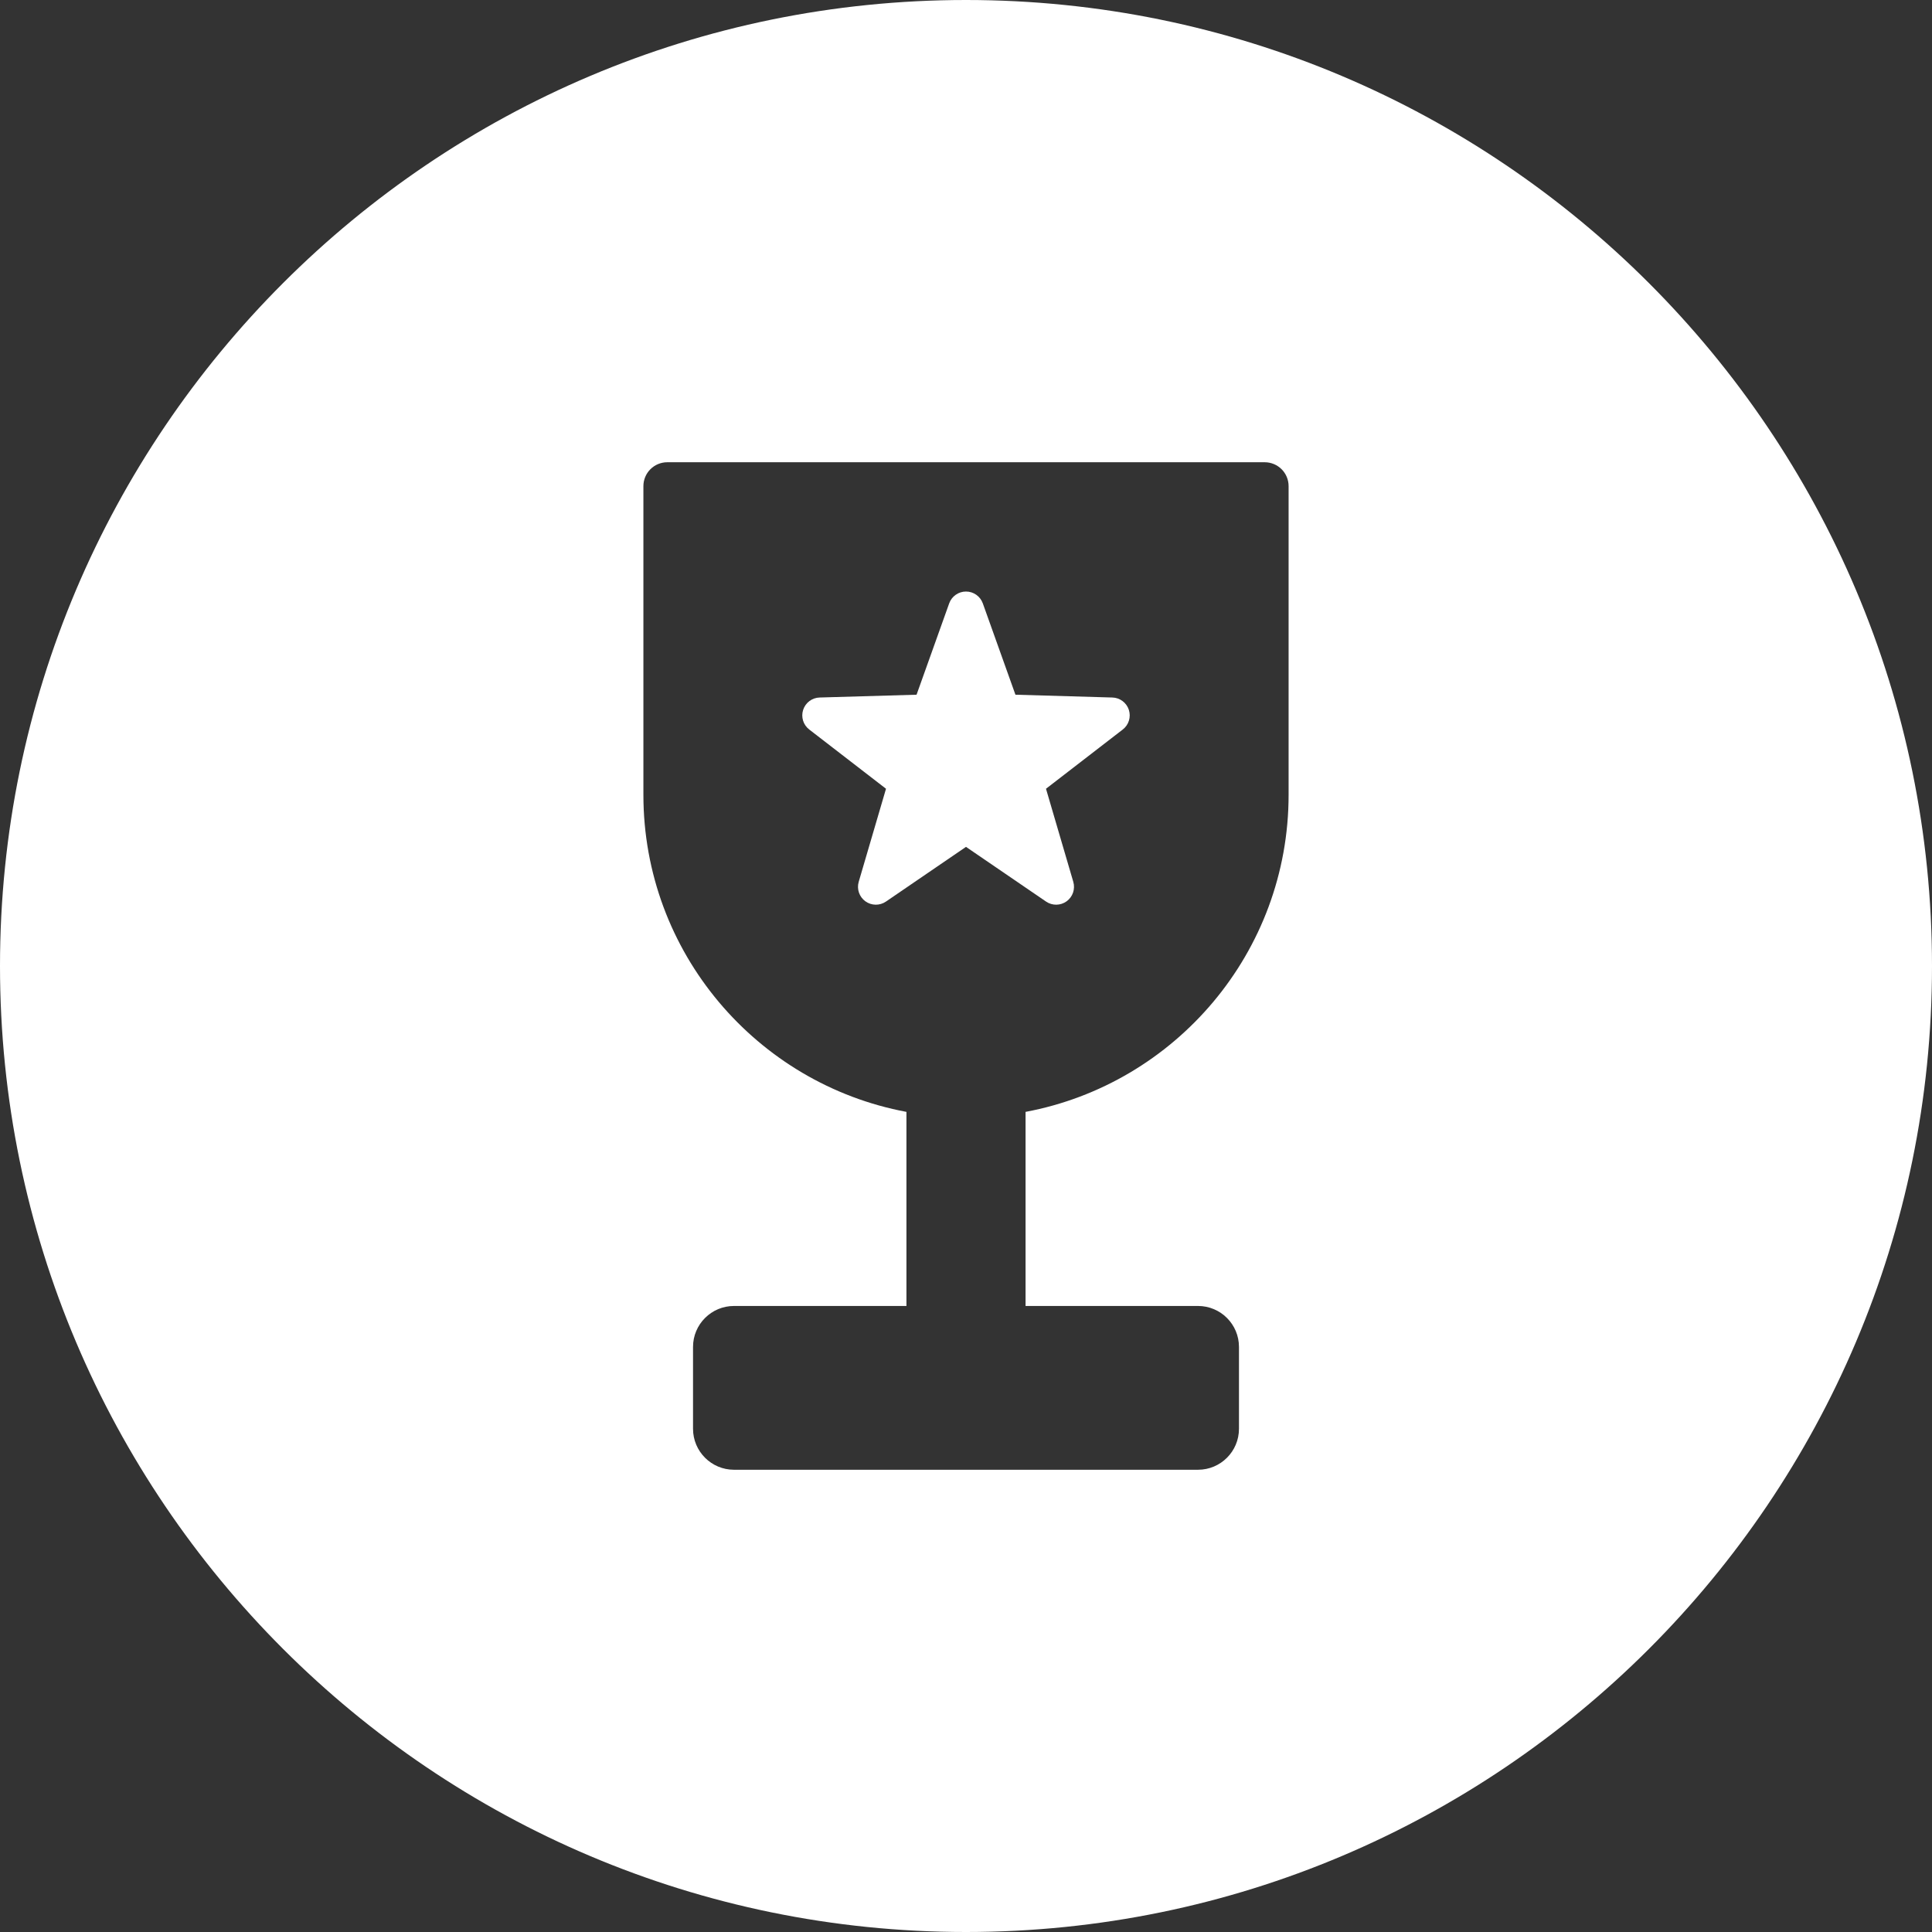 <?xml version="1.0" encoding="UTF-8" standalone="no"?>
<!DOCTYPE svg PUBLIC "-//W3C//DTD SVG 1.1//EN" "http://www.w3.org/Graphics/SVG/1.1/DTD/svg11.dtd">
<svg width="100%" height="100%" viewBox="0 0 512 512" version="1.1" xmlns="http://www.w3.org/2000/svg" xmlns:xlink="http://www.w3.org/1999/xlink" xml:space="preserve" xmlns:serif="http://www.serif.com/" style="fill-rule:evenodd;clip-rule:evenodd;stroke-linejoin:round;stroke-miterlimit:2;">
    <rect x="0" y="0" width="512" height="512" fill="#333333" stroke="none"/>
    <path id="Achievement" d="M256,0C397.29,0 512,114.71 512,256C512,397.29 397.29,512 256,512C114.71,512 0,397.29 0,256C0,114.71 114.71,0 256,0ZM240.217,294.659C200.559,287.243 170.507,252.415 170.507,210.623L170.507,128.826C170.507,127.148 171.174,125.539 172.36,124.353C173.547,123.167 175.156,122.5 176.834,122.5C203.712,122.5 308.288,122.5 335.166,122.5C336.844,122.5 338.453,123.167 339.64,124.353C340.826,125.539 341.493,127.148 341.493,128.826C341.493,149.02 341.493,210.623 341.493,210.623C341.493,252.415 311.441,287.243 271.783,294.659L271.783,346.096L317.489,346.096C323.478,346.096 328.34,350.958 328.34,356.947L328.34,378.649C328.34,384.638 323.478,389.5 317.489,389.5L194.511,389.5C188.522,389.5 183.66,384.638 183.66,378.649L183.66,356.947C183.66,350.958 188.522,346.096 194.511,346.096L240.217,346.096L240.217,294.659ZM251.543,159.903C252.216,158.02 254,156.762 256,156.762C258,156.762 259.784,158.02 260.457,159.903L269.102,184.106L294.792,184.849C296.791,184.906 298.538,186.215 299.156,188.117C299.774,190.019 299.13,192.104 297.546,193.326L277.199,209.027L284.432,233.689C284.994,235.608 284.29,237.674 282.672,238.85C281.054,240.025 278.871,240.057 277.22,238.929L256,224.429L234.78,238.929C233.129,240.057 230.946,240.025 229.328,238.85C227.71,237.674 227.006,235.608 227.568,233.689L234.801,209.027L214.454,193.326C212.87,192.104 212.226,190.019 212.844,188.117C213.462,186.215 215.209,184.906 217.208,184.849L242.898,184.106L251.543,159.903Z" style="fill:white;"/>
</svg>
